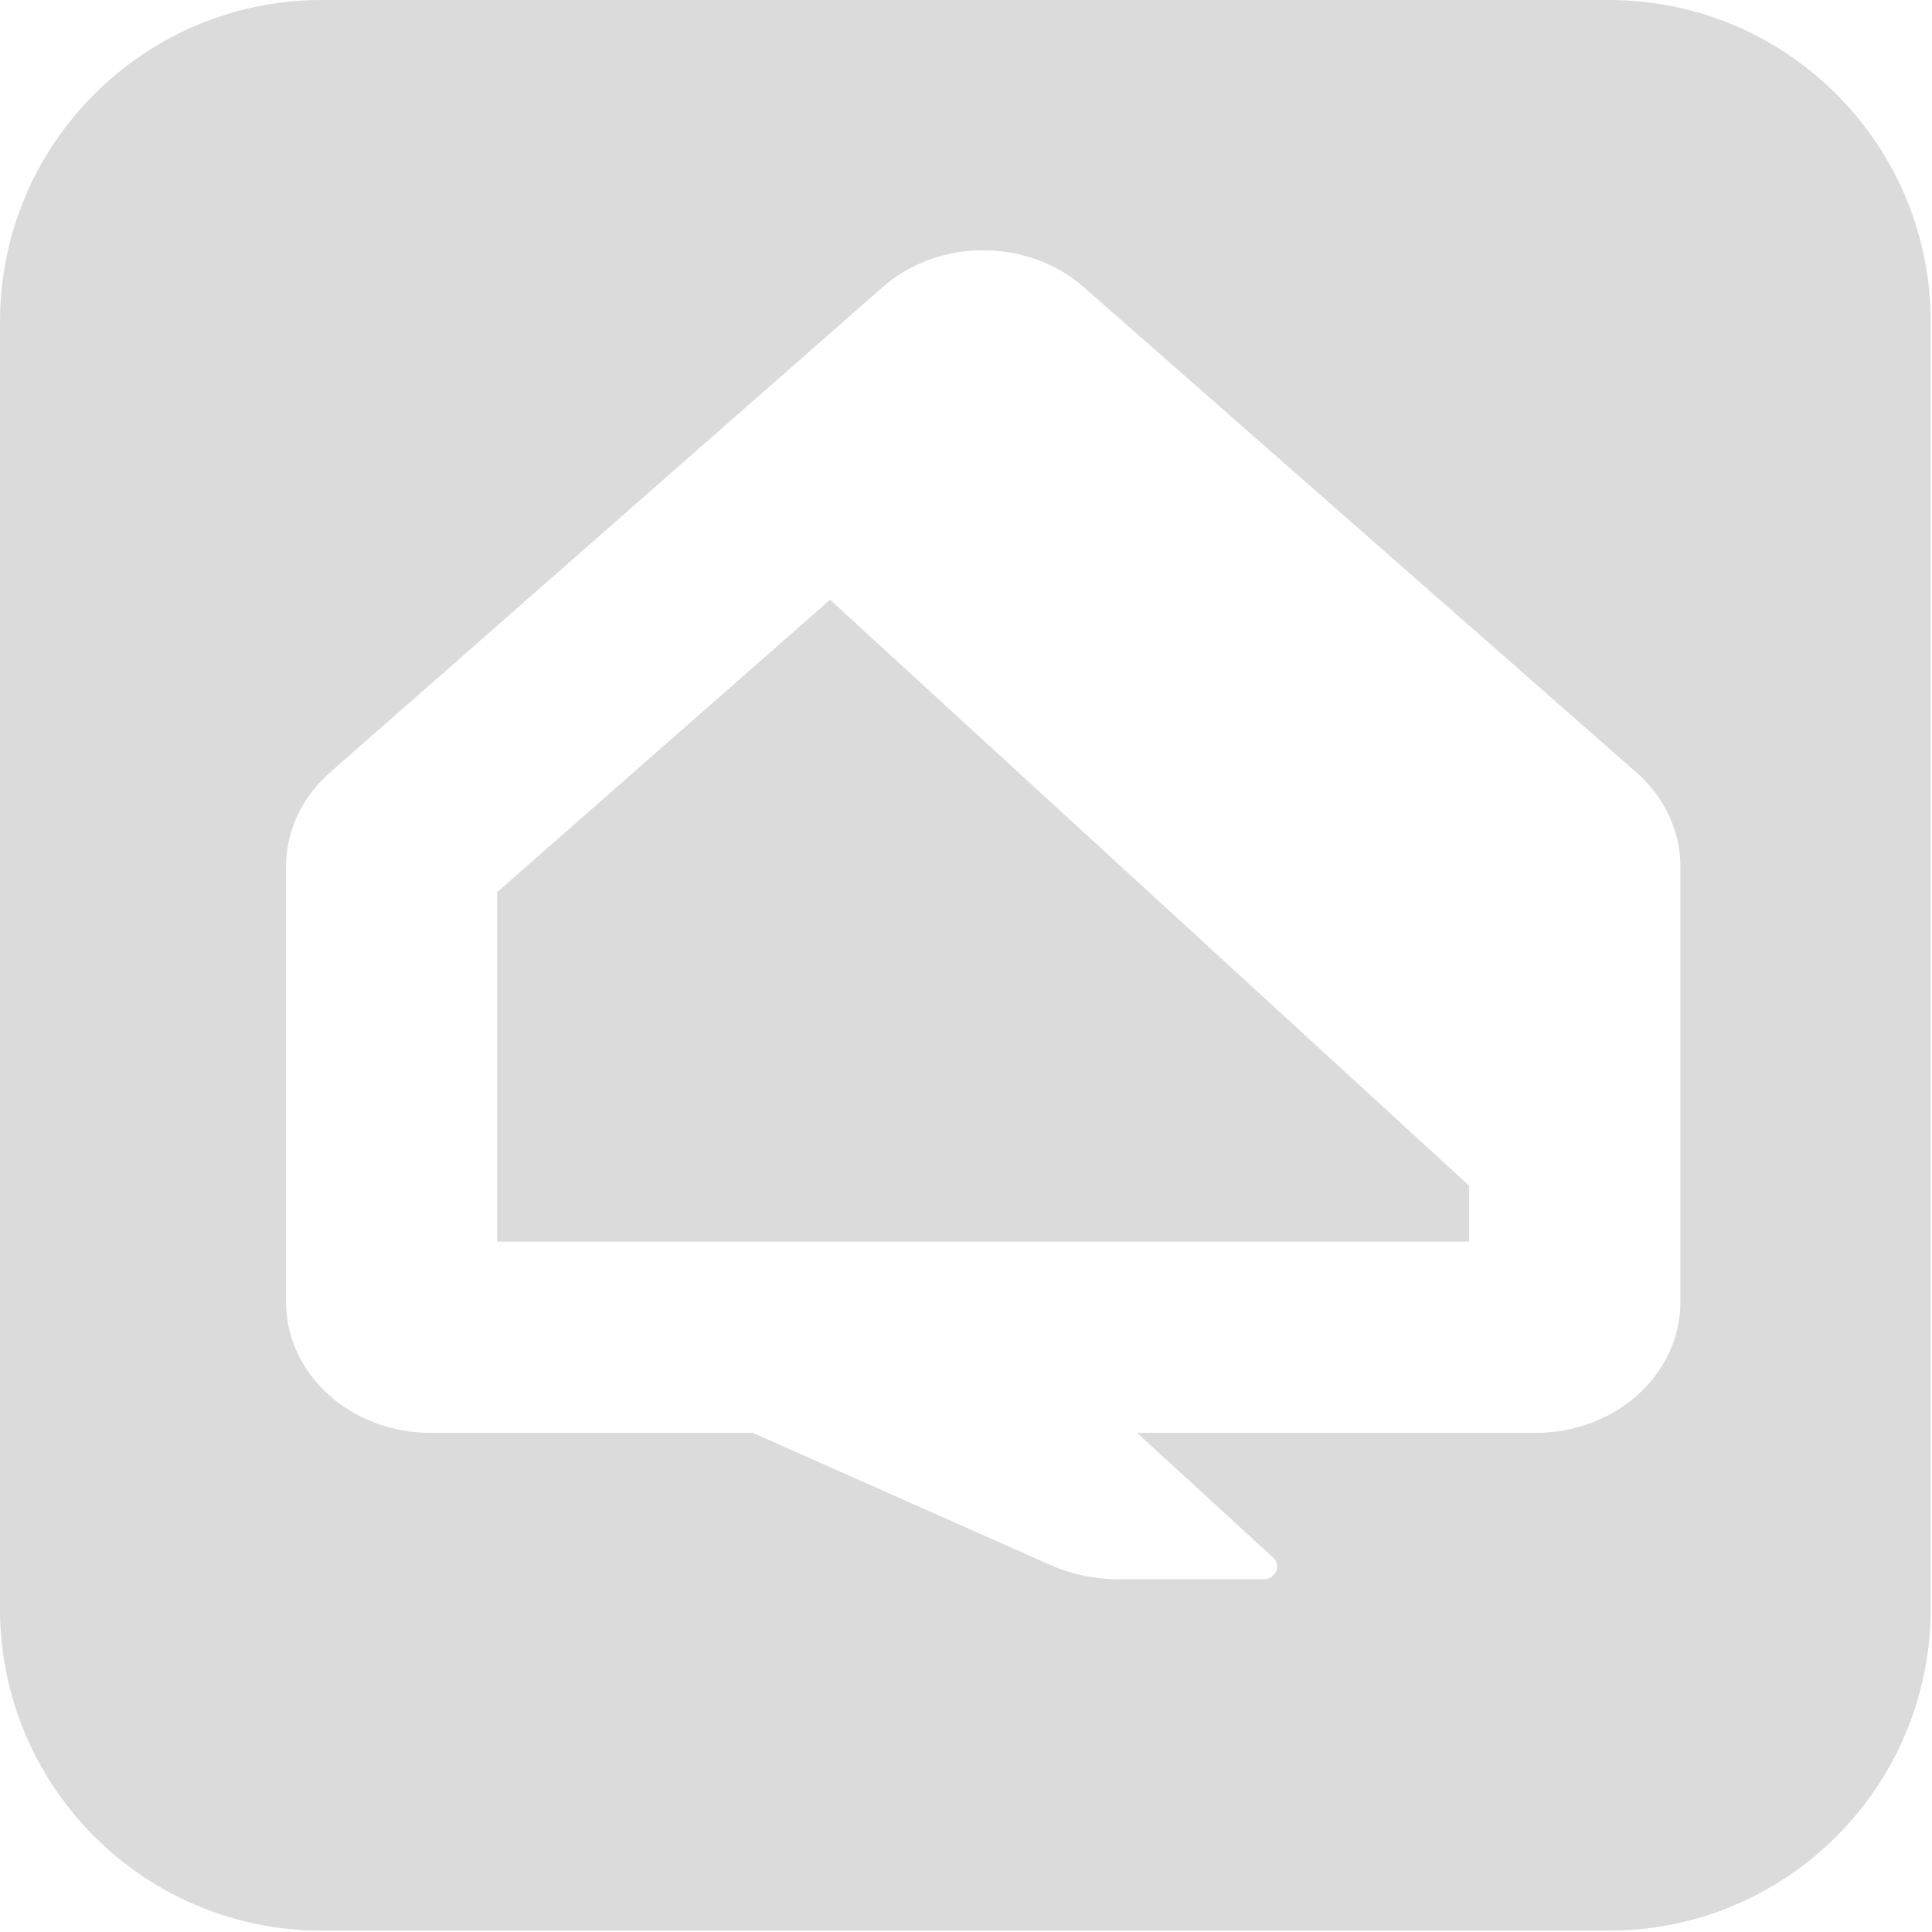 <svg width="603" height="603" viewBox="0 0 603 603" fill="none" xmlns="http://www.w3.org/2000/svg">
<path fill-rule="evenodd" clip-rule="evenodd" d="M100.43 0C44.964 0 0 44.964 0 100.431V502.152C0 557.619 44.964 602.583 100.431 602.583H502.152C557.619 602.583 602.583 557.619 602.583 502.152V100.43C602.583 44.964 557.619 0 502.152 0H100.43ZM458.554 387.512H155.181V278.431L259.075 187.196L458.554 370.092V387.512ZM275.474 89.638L102.974 241.123C94.215 248.816 89.272 259.396 89.272 270.448V406.364C89.272 428.925 109.464 447.213 134.379 447.213H234.952L327.848 488.451C334.467 491.391 341.749 492.922 349.122 492.922H394.237C398.129 492.922 400.102 488.657 397.36 486.143L354.903 447.213H479.371C504.278 447.213 524.47 428.925 524.47 406.364V270.448C524.47 259.396 519.527 248.816 510.775 241.123L338.275 89.638C320.772 74.267 292.97 74.267 275.474 89.638Z" fill="#DBDBDB"/>
</svg>
